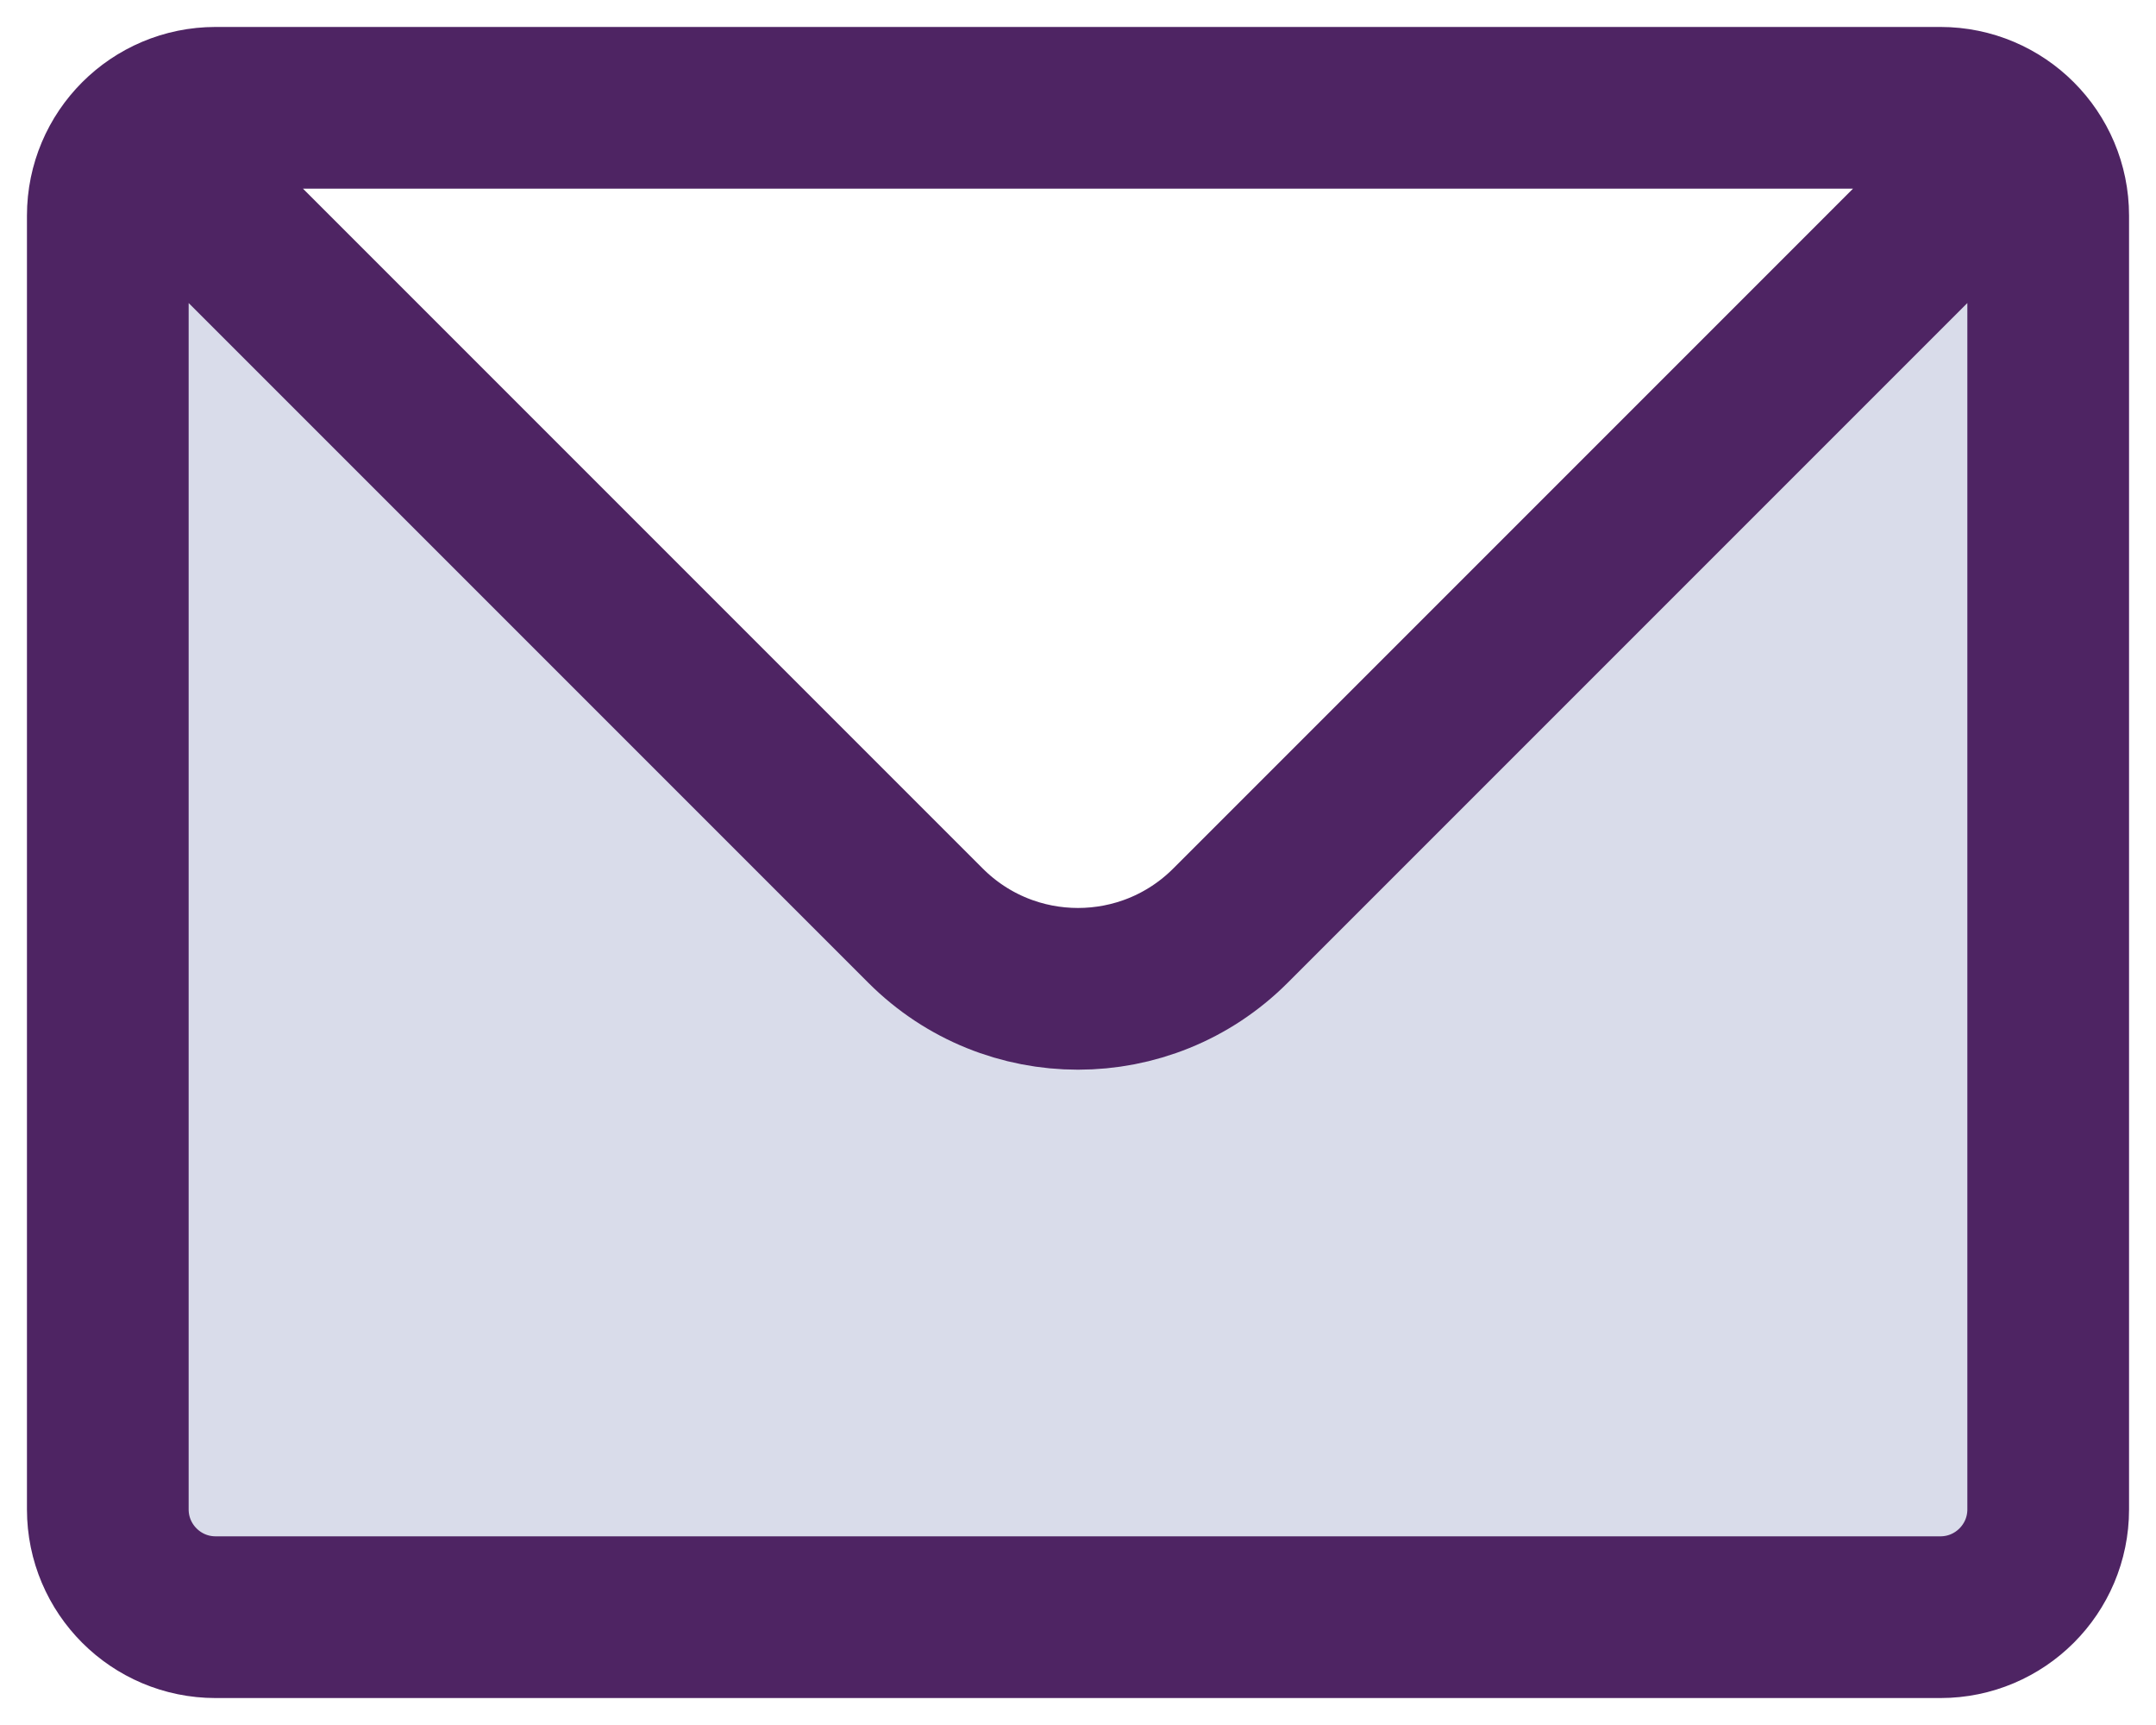 <svg width="20" height="16" viewBox="0 0 20 16" fill="none" xmlns="http://www.w3.org/2000/svg">
<path opacity="0.15" d="M19 14V2C19 1.724 18.888 1.474 18.707 1.293L18.5 1.5L11.414 8.586C10.633 9.367 9.367 9.367 8.586 8.586L1.5 1.5L1.293 1.293C1.112 1.474 1 1.724 1 2V14C1 14.552 1.448 15 2 15H18C18.552 15 19 14.552 19 14Z" fill="#001A72"/>
<path d="M1.5 1.5L8.586 8.586C9.367 9.367 10.633 9.367 11.414 8.586L18.5 1.5M2 15H18C18.552 15 19 14.552 19 14V2C19 1.448 18.552 1 18 1H2C1.448 1 1 1.448 1 2V14C1 14.552 1.448 15 2 15Z" stroke="#4E2463" stroke-width="1.5" stroke-linecap="round" stroke-linejoin="round"/>
</svg>
